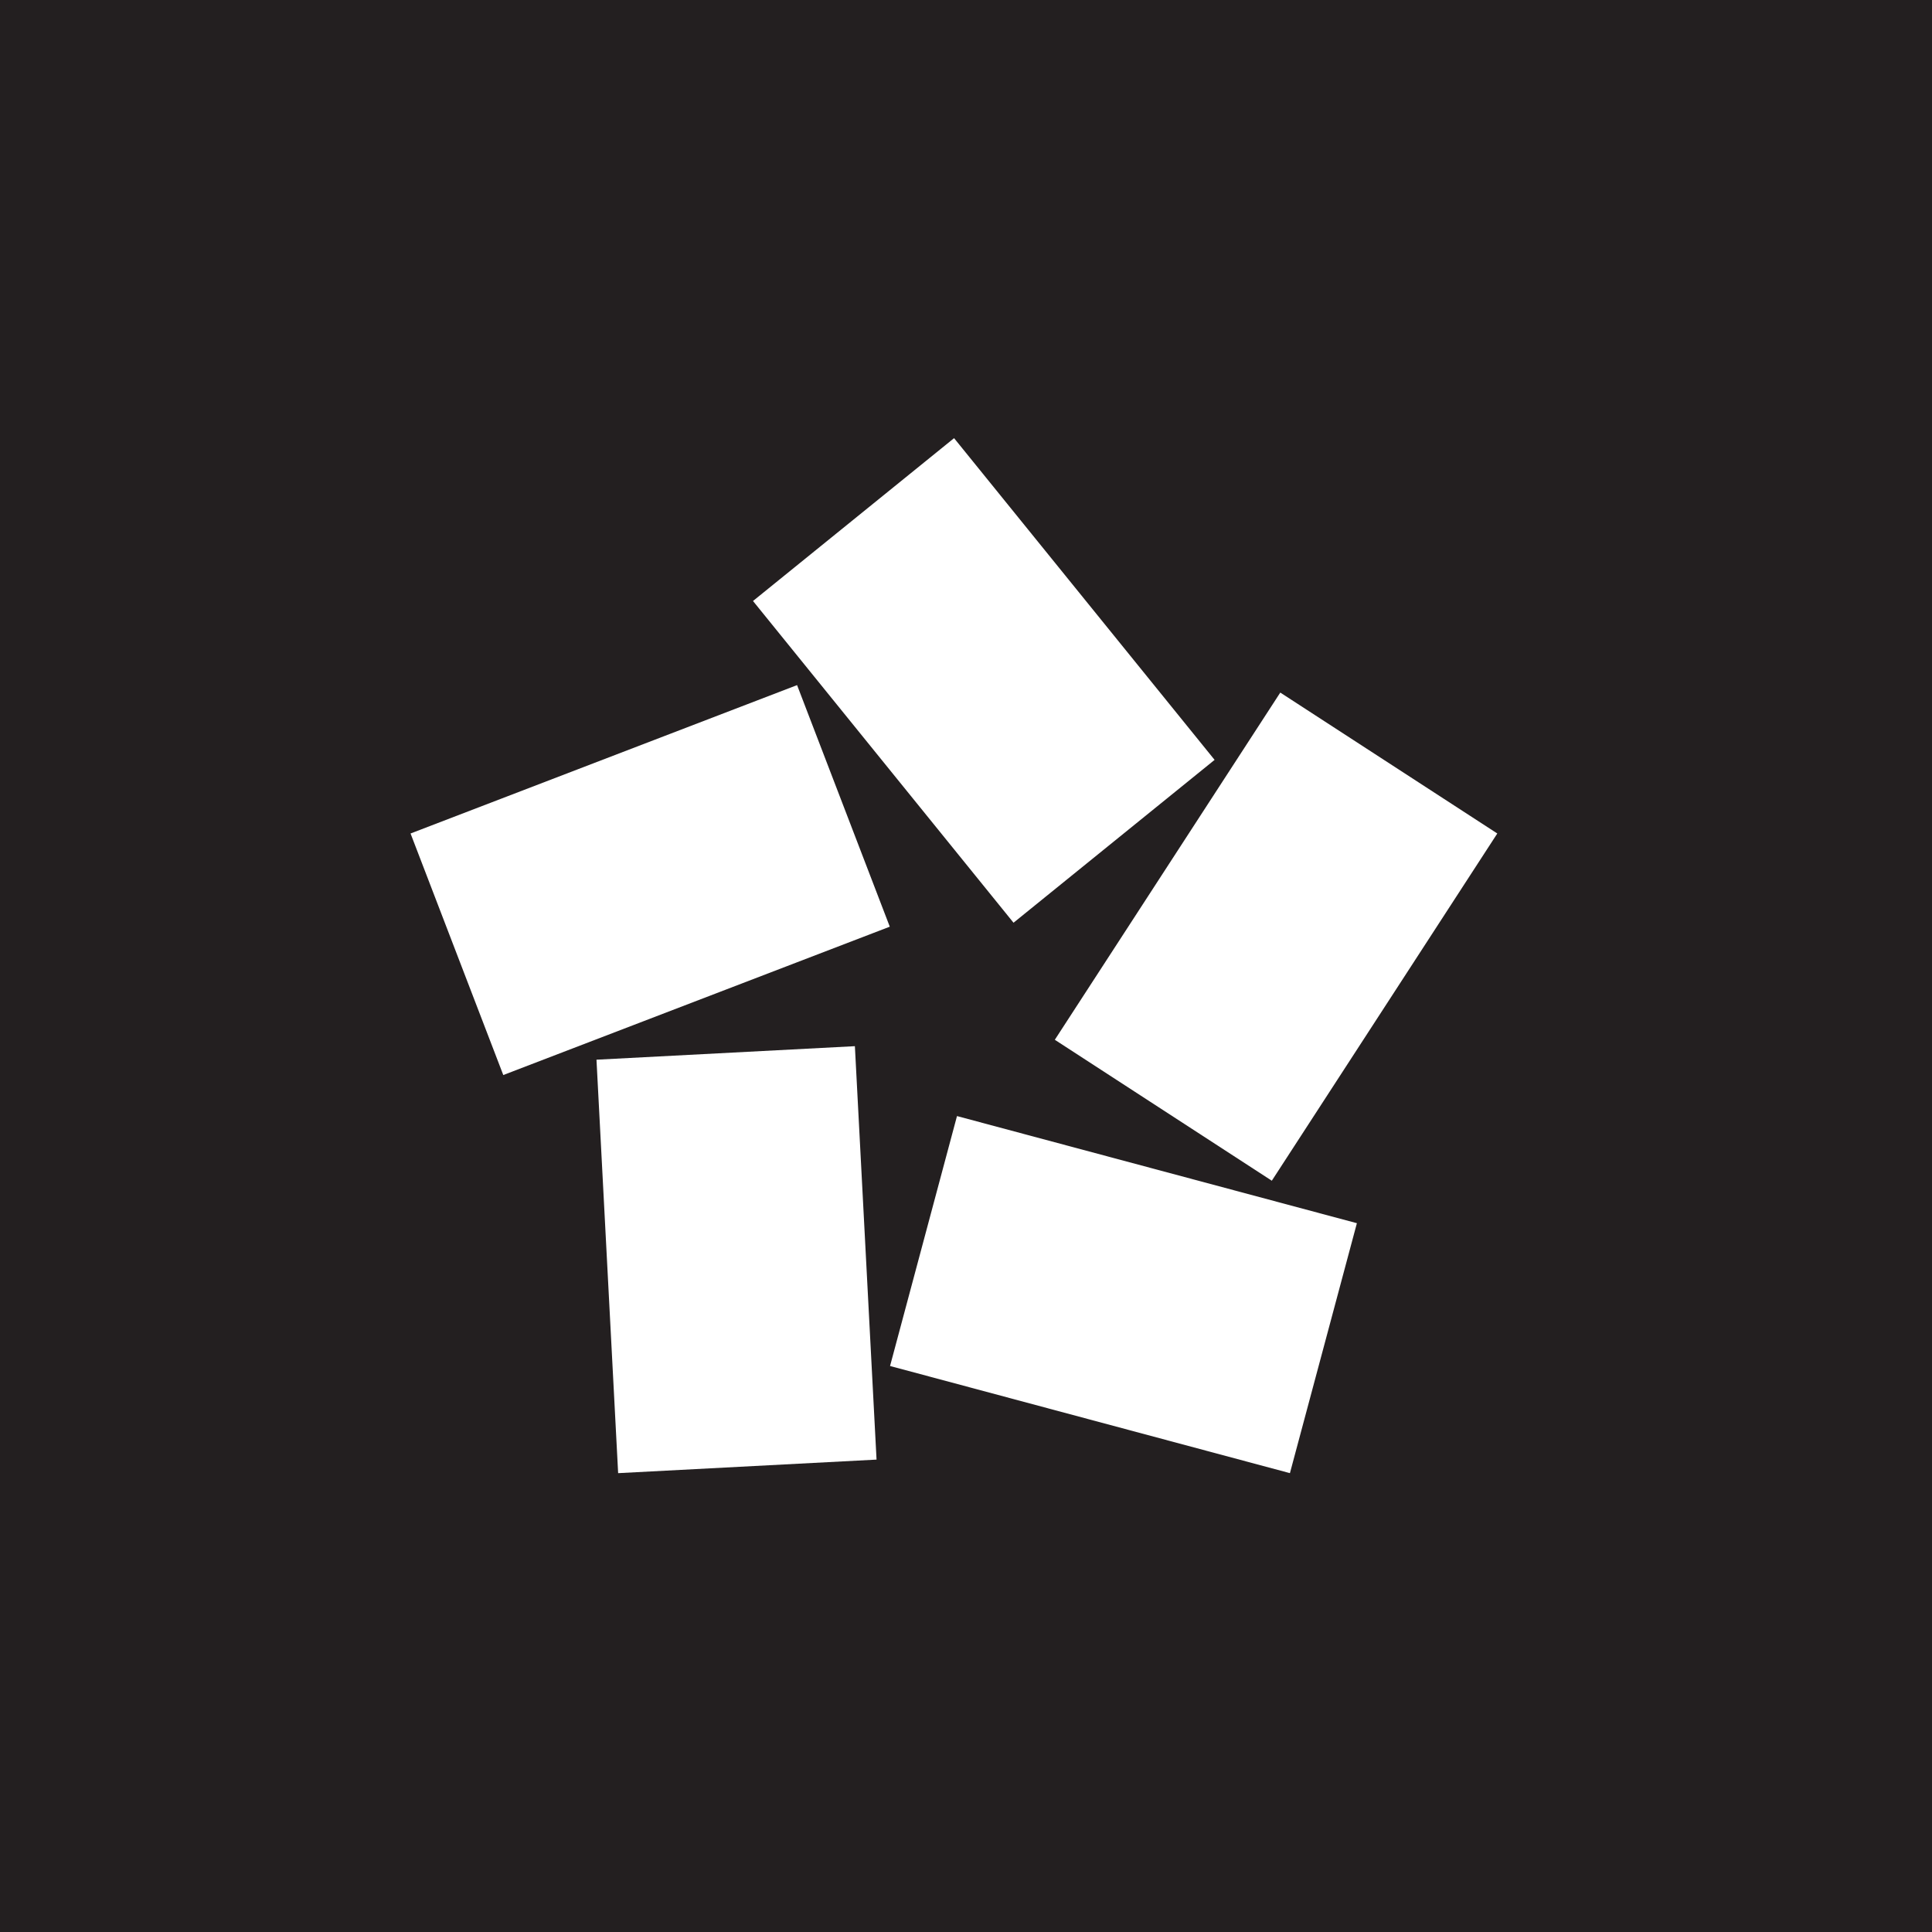 <?xml version="1.0" encoding="UTF-8"?> <svg xmlns="http://www.w3.org/2000/svg" width="80" height="80" viewBox="0 0 80 80" fill="none"><rect width="80" height="80" fill="#231F20"></rect><path d="M36.296 60.439L25.596 61L24.699 43.88L35.399 43.32L36.296 60.439Z" fill="white"></path><path d="M56.186 50.65L53.413 61L36.855 56.563L39.627 46.214L56.186 50.65Z" fill="white"></path><path d="M53.014 28.678L62 34.513L52.663 48.891L43.678 43.055L53.014 28.678" fill="white"></path><path d="M31.18 24.886L39.506 18.143L50.294 31.465L41.968 38.208L31.18 24.886Z" fill="white"></path><path d="M20.84 44.515L17 34.513L33.005 28.369L36.844 38.372L20.84 44.515Z" fill="white"></path></svg> 